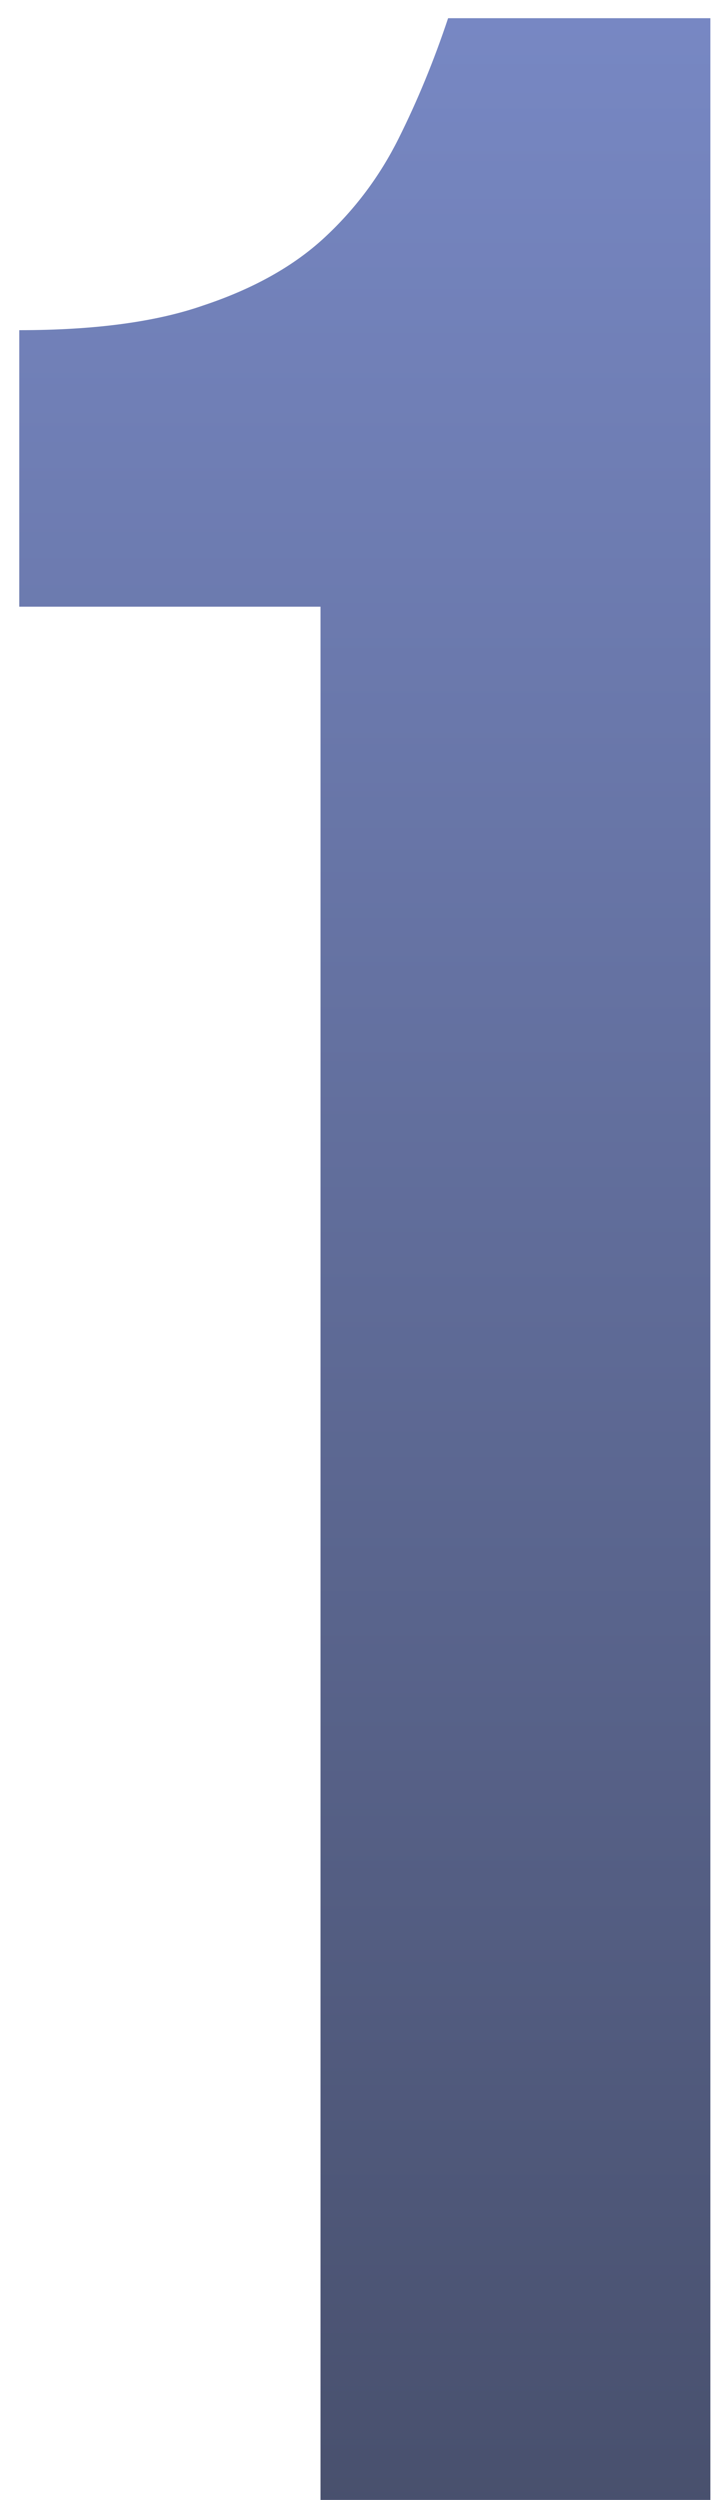 <?xml version="1.0" encoding="UTF-8"?> <svg xmlns="http://www.w3.org/2000/svg" width="16" height="55" viewBox="0 0 16 55" fill="none"><path d="M0.424 7.264C2.088 7.264 3.44 7.082 4.48 6.718C5.572 6.354 6.456 5.86 7.132 5.236C7.808 4.612 8.354 3.884 8.77 3.052C9.186 2.22 9.55 1.336 9.862 0.4H15.634V55H7.054V13.348H0.424V7.264Z" fill="url(#paint0_linear_257_1652)"></path><defs><linearGradient id="paint0_linear_257_1652" x1="7.5" y1="-4" x2="7.5" y2="74" gradientUnits="userSpaceOnUse"><stop stop-color="#7B8CCA"></stop><stop offset="1" stop-color="#383D50"></stop></linearGradient></defs></svg> 